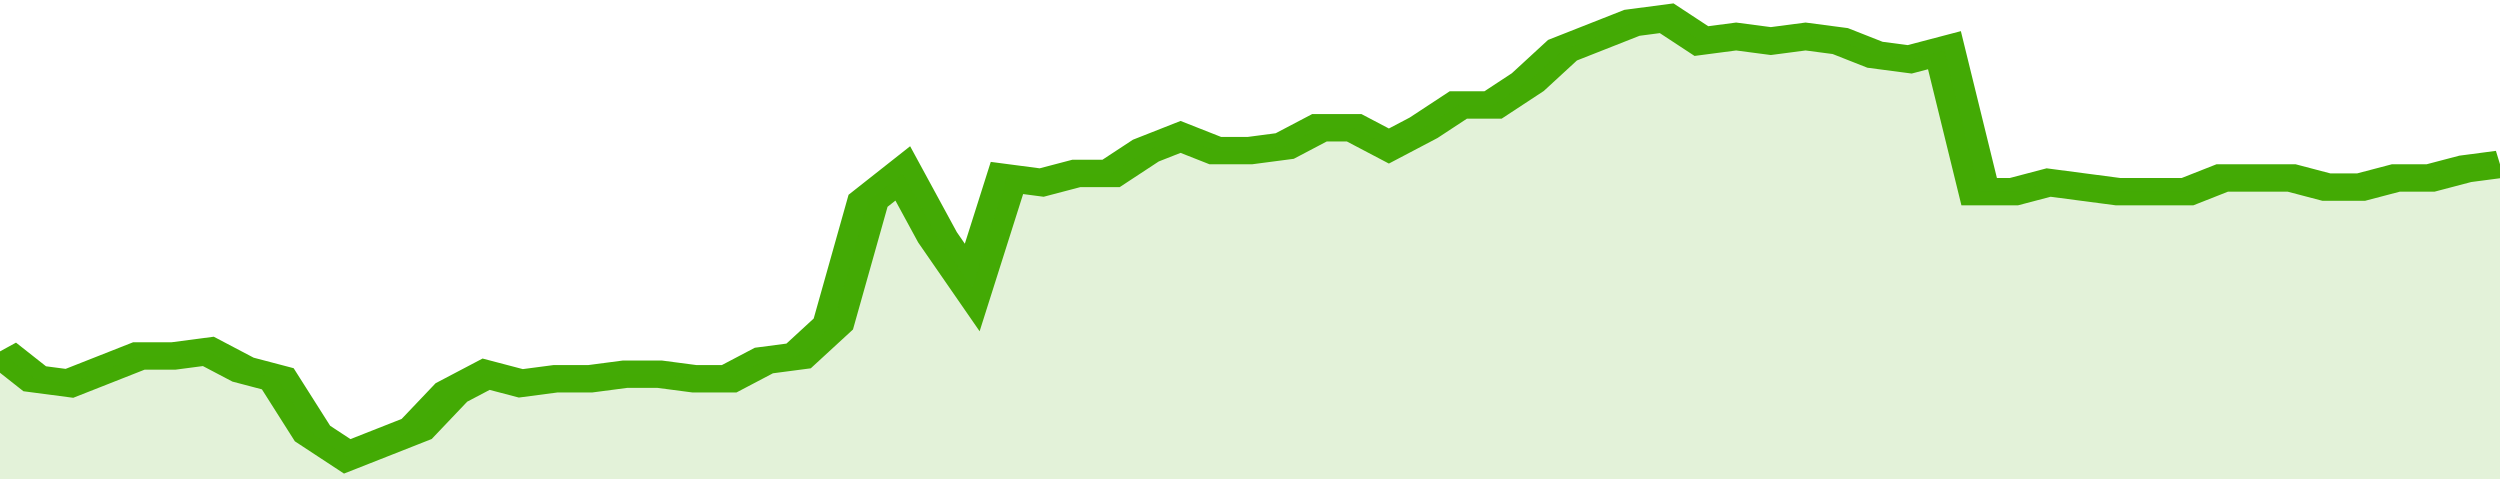 <svg xmlns="http://www.w3.org/2000/svg" viewBox="0 0 360 105" width="120" height="23" preserveAspectRatio="none">
				 <polyline fill="none" stroke="#43AA05" stroke-width="6" points="0, 77 5, 83 10, 84 15, 81 20, 78 25, 78 30, 77 35, 81 40, 83 45, 95 50, 100 55, 97 60, 94 65, 86 70, 82 75, 84 80, 83 85, 83 90, 82 95, 82 100, 83 105, 83 110, 79 115, 78 120, 71 125, 44 130, 38 135, 52 140, 63 145, 39 150, 40 155, 38 160, 38 165, 33 170, 30 175, 33 180, 33 185, 32 190, 28 195, 28 200, 32 205, 28 210, 23 215, 23 220, 18 225, 11 230, 8 235, 5 240, 4 245, 9 250, 8 255, 9 260, 8 265, 9 270, 12 275, 13 280, 11 285, 42 290, 42 295, 40 300, 41 305, 42 310, 42 315, 42 320, 39 325, 39 330, 39 335, 41 340, 41 345, 39 350, 39 355, 37 360, 36 360, 36 "> </polyline>
				 <polygon fill="#43AA05" opacity="0.15" points="0, 105 0, 77 5, 83 10, 84 15, 81 20, 78 25, 78 30, 77 35, 81 40, 83 45, 95 50, 100 55, 97 60, 94 65, 86 70, 82 75, 84 80, 83 85, 83 90, 82 95, 82 100, 83 105, 83 110, 79 115, 78 120, 71 125, 44 130, 38 135, 52 140, 63 145, 39 150, 40 155, 38 160, 38 165, 33 170, 30 175, 33 180, 33 185, 32 190, 28 195, 28 200, 32 205, 28 210, 23 215, 23 220, 18 225, 11 230, 8 235, 5 240, 4 245, 9 250, 8 255, 9 260, 8 265, 9 270, 12 275, 13 280, 11 285, 42 290, 42 295, 40 300, 41 305, 42 310, 42 315, 42 320, 39 325, 39 330, 39 335, 41 340, 41 345, 39 350, 39 355, 37 360, 36 360, 105 "></polygon>
			</svg>